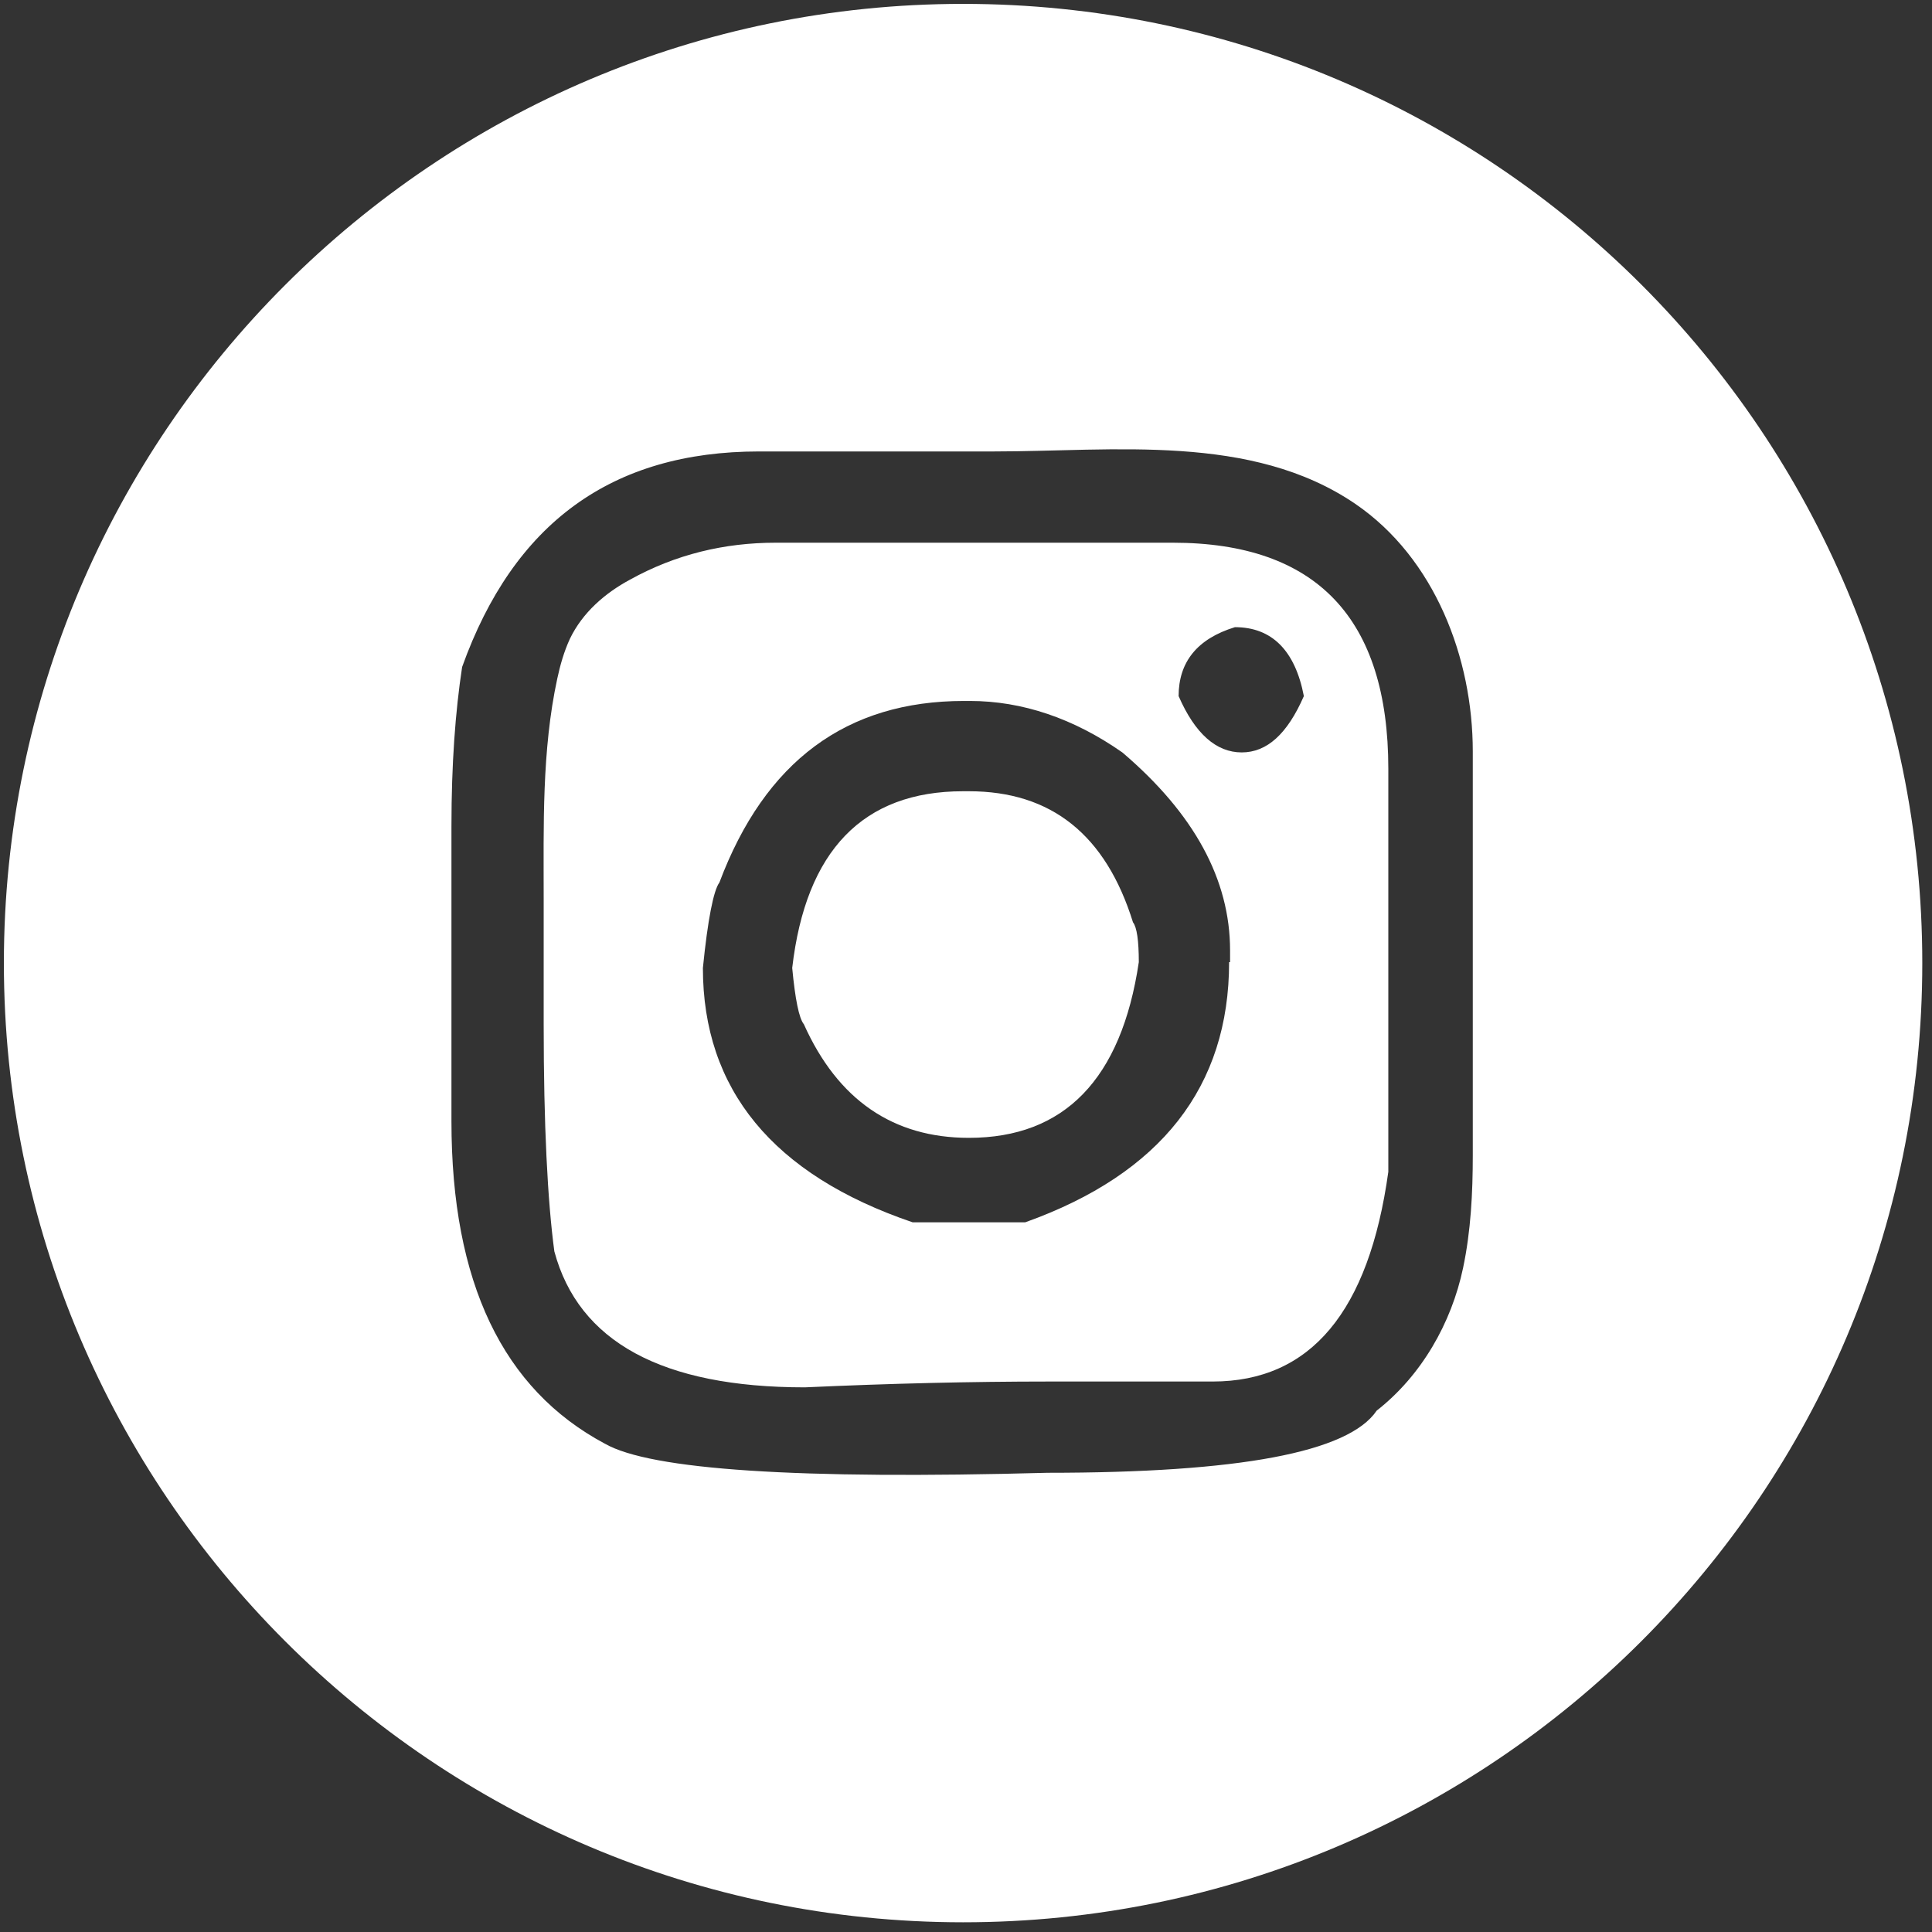 <?xml version="1.0" encoding="UTF-8" standalone="no"?>
<!DOCTYPE svg PUBLIC "-//W3C//DTD SVG 1.1//EN" "http://www.w3.org/Graphics/SVG/1.1/DTD/svg11.dtd">
<svg width="100%" height="100%" viewBox="0 0 199 199" version="1.1" xmlns="http://www.w3.org/2000/svg" xmlns:xlink="http://www.w3.org/1999/xlink" xml:space="preserve" xmlns:serif="http://www.serif.com/" style="fill-rule:evenodd;clip-rule:evenodd;stroke-linejoin:round;stroke-miterlimit:2;">
    <rect x="0" y="0" width="199" height="199" fill="#333333" stroke="none"/>
    <g>
        <path d="M120.8,55.9L79.9,55.9C74.6,55.9 69.6,57.1 64.9,59.7C62.3,61.1 60,63.1 58.7,65.8C58.1,67.1 57.7,68.5 57.4,69.9C55.8,77.3 56,85.1 56,92.6L56,105.5C56,115.9 56.4,123.7 57.1,128.9C59.6,138.2 68.2,142.9 82.9,142.9C91.7,142.5 100.1,142.3 108,142.3L124.9,142.3C135,142.3 141,135.1 143,120.7L143,79.2C143,63.7 135.6,55.9 120.8,55.9ZM126.6,99.1C126.6,111.9 119.6,120.9 105.6,125.9L94,125.9C79.6,121 72.4,112.2 72.4,99.7C72.9,94.7 73.5,91.7 74.1,90.9C78.8,78.4 87.2,72.2 99.3,72.2L99.9,72.2C105.3,72.2 110.6,74 115.6,77.5C123,83.8 126.7,90.6 126.7,97.9L126.7,99.1L126.6,99.1ZM127.9,77.5C125.3,77.5 123.1,75.6 121.4,71.7C121.4,68.2 123.3,65.8 127.2,64.6C131,64.6 133.4,67 134.3,71.7C132.6,75.6 130.5,77.5 127.9,77.5Z" style="fill:white;fill-rule:nonzero;"/>
        <path d="M99.8,81.5L99.2,81.5C88.9,81.5 83,87.6 81.6,99.7C81.9,102.9 82.3,104.9 82.8,105.5C86.3,113.3 92,117.2 99.8,117.2C109.6,117.2 115.5,111.2 117.3,99.1C117.3,96.9 117.1,95.5 116.7,95C113.9,86 108.3,81.5 99.8,81.5Z" style="fill:white;fill-rule:nonzero;"/>
        <path d="M99.2,0.4C44.7,0.4 0.4,44.7 0.4,99.2C0.4,153.7 44.7,198 99.2,198C153.7,198 198,153.8 198,99.2C198,44.6 153.8,0.4 99.2,0.4ZM151.7,119C151.7,122.9 151.5,126.8 150.7,130.6C149.5,136.3 146.4,141.7 141.8,145.3C138.9,149.6 127.6,151.7 107.9,151.7C82.2,152.4 67,151.4 62.3,148.7C51.8,143.1 46.5,132.1 46.5,115.5L46.5,85.1C46.5,78.7 46.9,73.3 47.6,68.7C52.9,53.9 63,46.5 78.2,46.5L102.4,46.5C114.7,46.5 128.9,44.6 139.6,51.9C147.8,57.5 151.7,67.8 151.7,77.4L151.7,119Z" style="fill:white;fill-rule:nonzero;"/>
    </g>
</svg>
